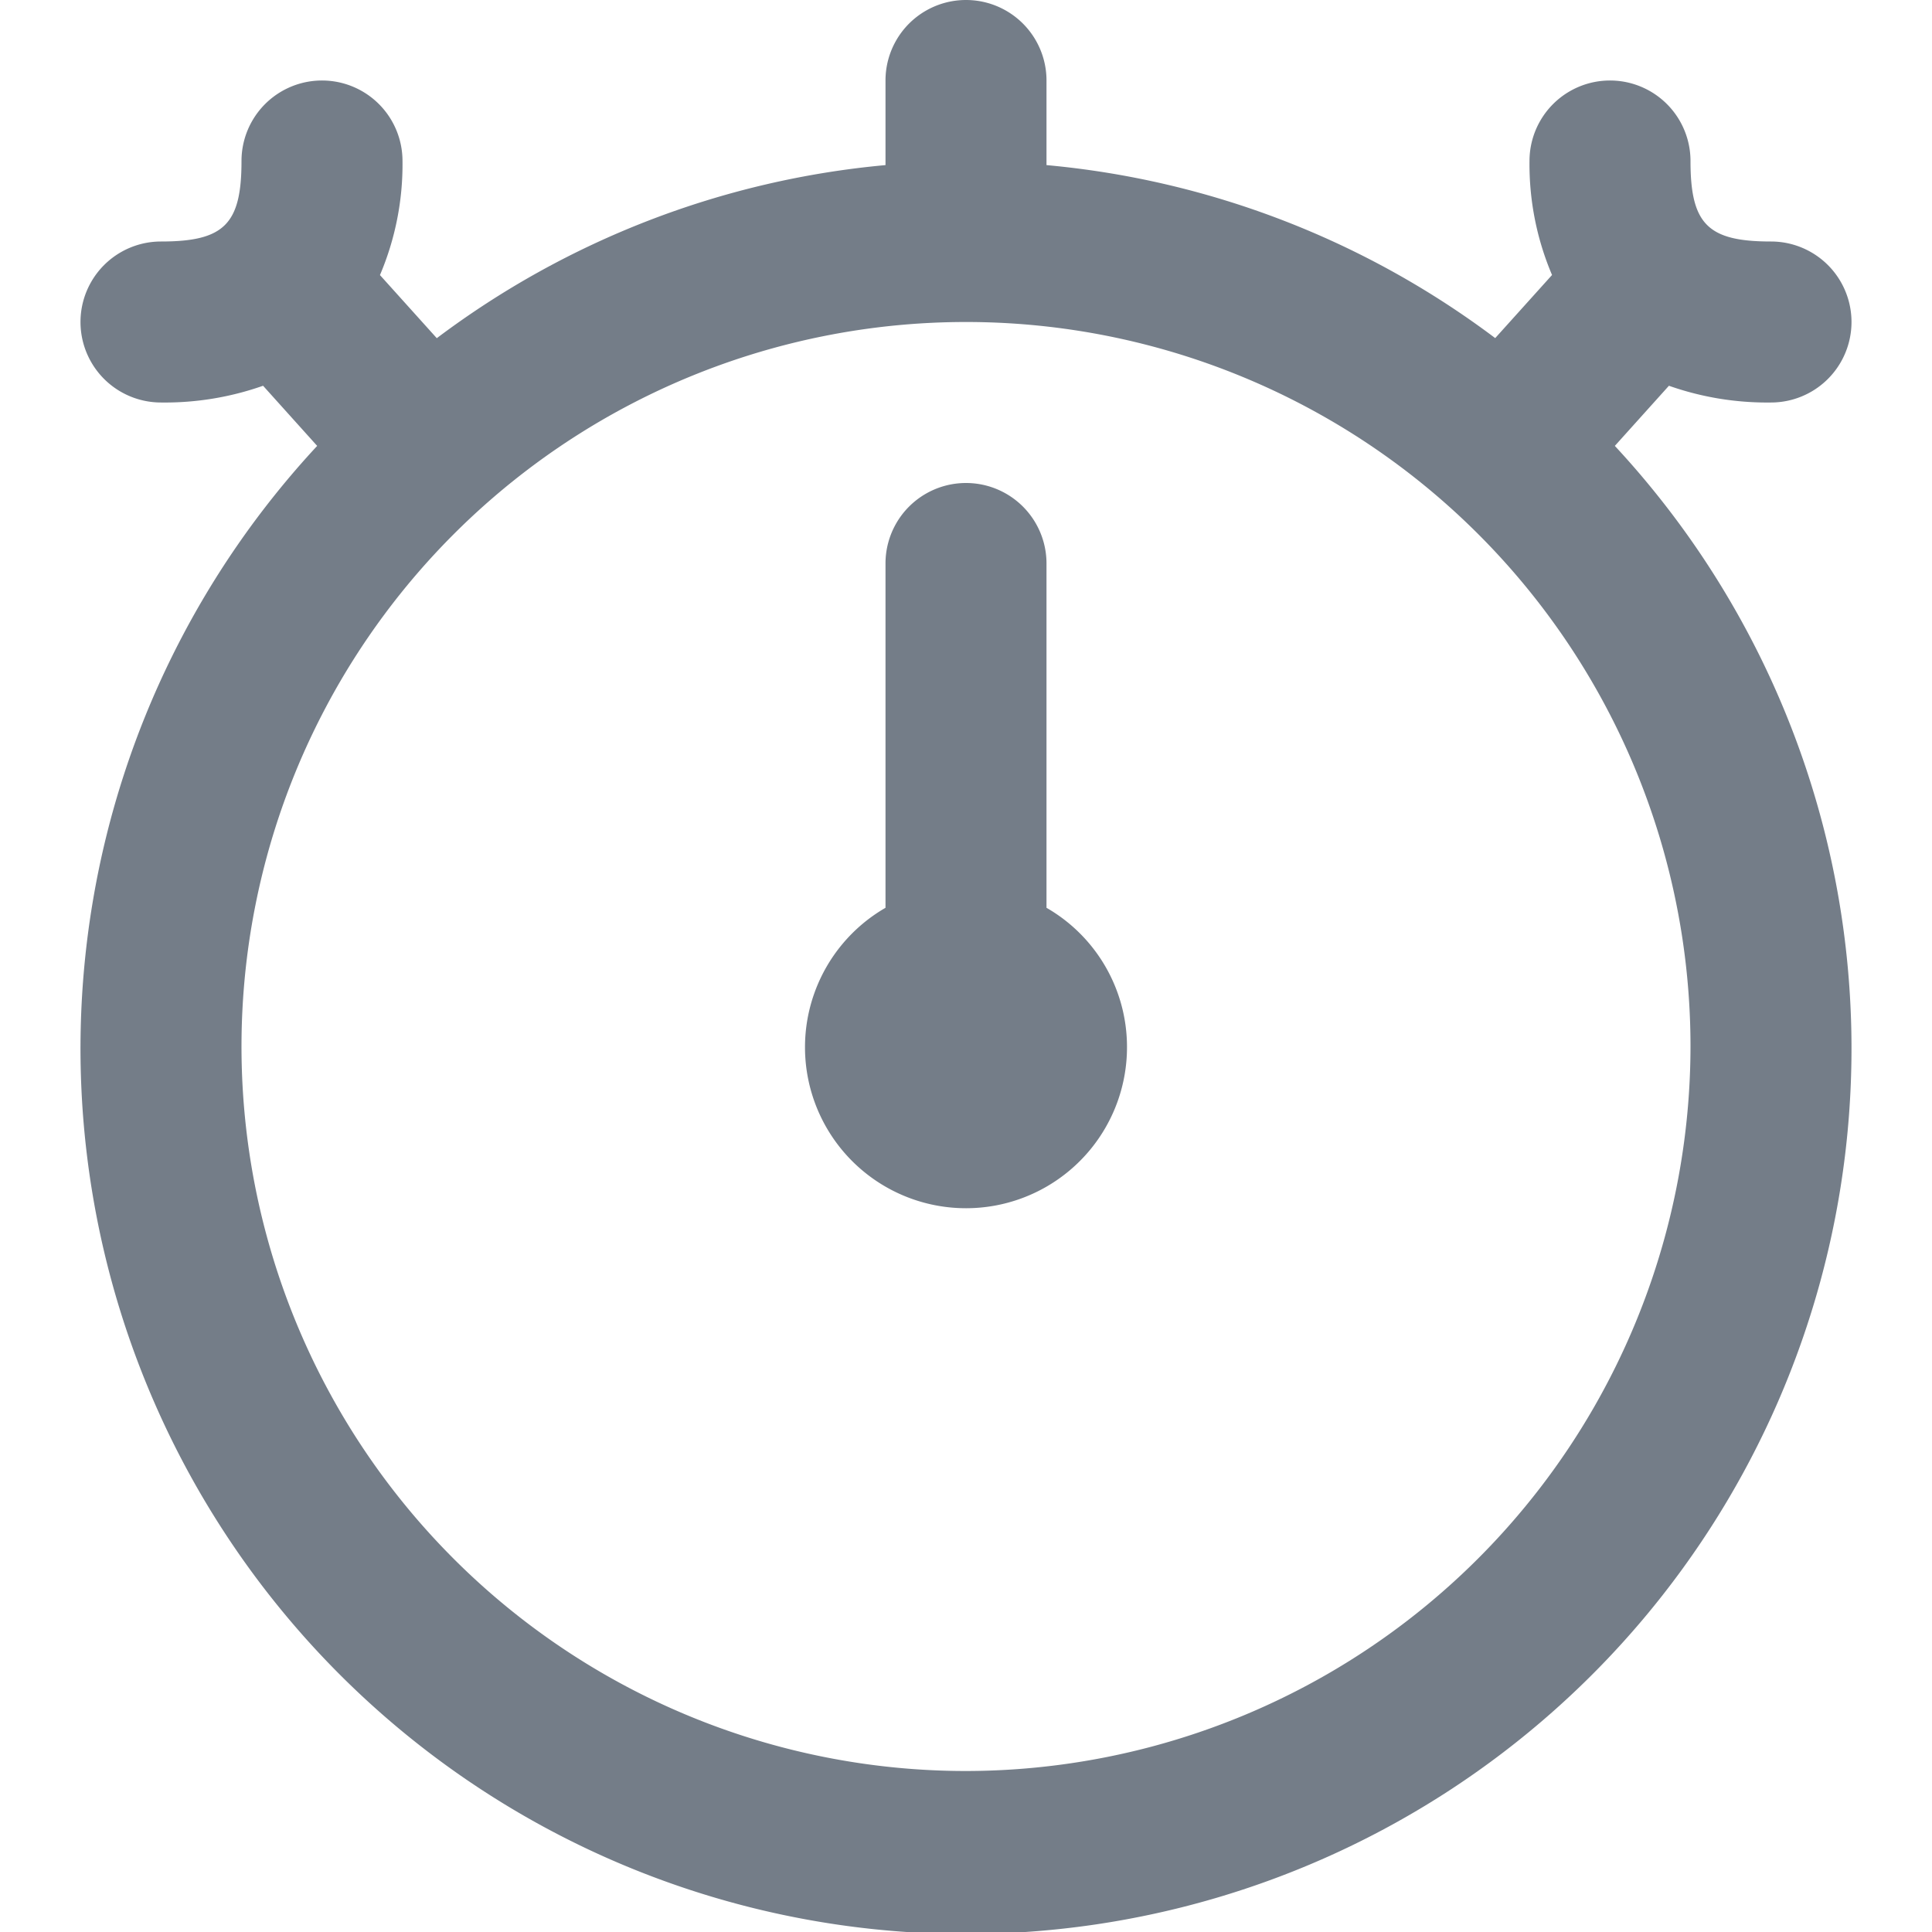 <svg xmlns="http://www.w3.org/2000/svg" version="1.1" xmlns:xlink="http://www.w3.org/1999/xlink" width="512" height="512" x="0" y="0" viewBox="0 0 24 24" style="enable-background:new 0 0 512 512" xml:space="preserve"><g><path d="M14 13a2 2 0 1 1-3-1.723V7a1 1 0 0 1 2 0v4.277A1.994 1.994 0 0 1 14 13zm6.06-7.461a11 11 0 1 1-16.12 0l-.672-.747A3.672 3.672 0 0 1 2 5a1 1 0 0 1 0-2c.785 0 1-.215 1-1a1 1 0 0 1 2 0 3.513 3.513 0 0 1-.28 1.417l.706.784A10.923 10.923 0 0 1 11 2.051V1a1 1 0 0 1 2 0v1.051A10.923 10.923 0 0 1 18.574 4.2l.706-.784A3.513 3.513 0 0 1 19 2a1 1 0 0 1 2 0c0 .785.215 1 1 1a1 1 0 0 1 0 2 3.672 3.672 0 0 1-1.268-.208zM21 13a9 9 0 1 0-9 9 9.01 9.01 0 0 0 9-9z" fill="#747d88" opacity="1" data-original="#000000"></path></g></svg>